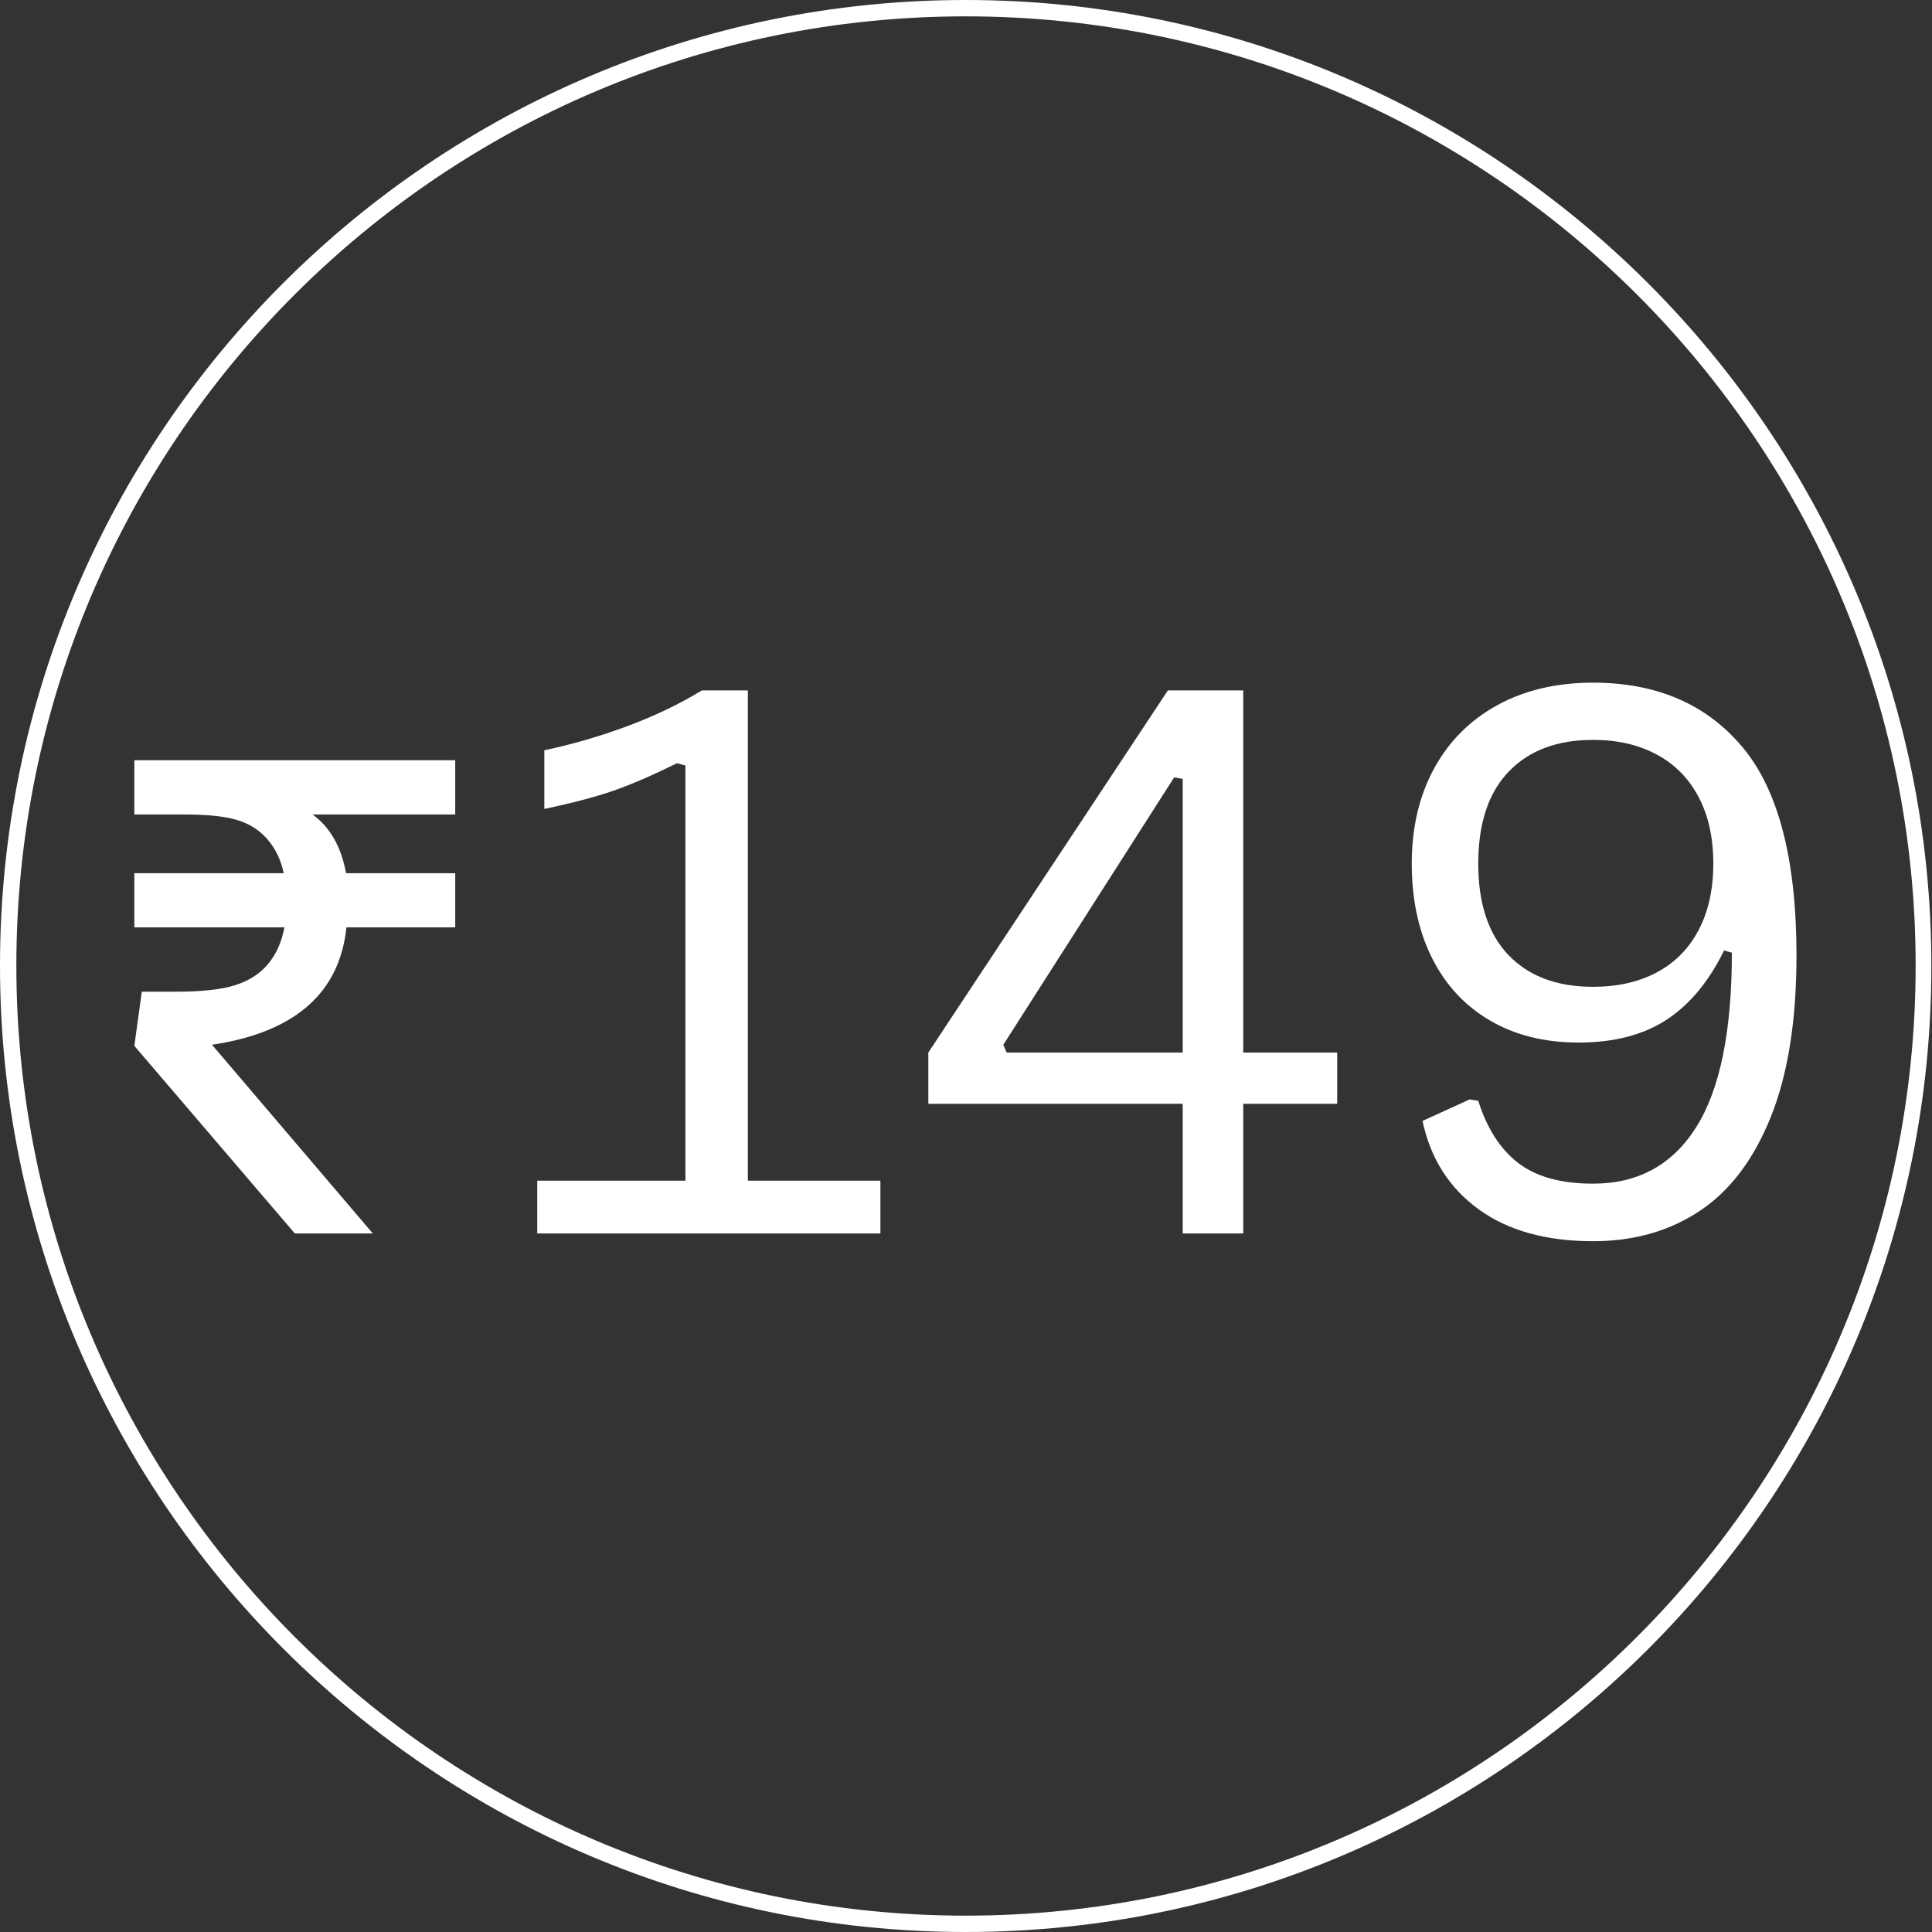 <svg xmlns="http://www.w3.org/2000/svg" xmlns:xlink="http://www.w3.org/1999/xlink" width="512" viewBox="0 0 384 384" height="512" preserveAspectRatio="xMidYMid meet"><rect x="0" y="0" width="384" height="384" fill="#333333" stroke="none"/><defs><g></g></defs><path fill="#ffffff" d="M 191.934 384 C 86.156 384 0 297.844 0 191.934 C 0 86.027 86.156 0 191.934 0 C 297.715 0 383.871 86.156 383.871 191.934 C 384 297.844 297.844 384 191.934 384 Z M 191.934 3.25 C 87.844 3.25 3.25 87.844 3.25 191.934 C 3.25 296.023 87.977 380.75 191.934 380.75 C 295.895 380.75 380.75 296.023 380.75 191.934 C 380.75 87.844 296.023 3.25 191.934 3.25 Z M 191.934 3.25 " fill-opacity="1" fill-rule="nonzero"></path><g fill="#ffffff" fill-opacity="1"><g transform="translate(15.857, 245.153)"><g><path d="M 53 -60.828 C 52.312 -54.273 49.738 -49.055 45.281 -45.172 C 40.832 -41.285 34.5 -38.727 26.281 -37.5 L 58.234 0 L 42.734 0 L 10.844 -37.281 L 12.328 -48.047 L 19.125 -48.047 C 24.238 -48.047 28.16 -48.477 30.891 -49.344 C 33.617 -50.207 35.797 -51.609 37.422 -53.547 C 39.047 -55.492 40.129 -57.922 40.672 -60.828 L 10.844 -60.828 L 10.844 -71.594 L 40.531 -71.594 C 39.988 -74.207 38.926 -76.438 37.344 -78.281 C 35.77 -80.125 33.766 -81.414 31.328 -82.156 C 28.898 -82.895 25.422 -83.266 20.891 -83.266 L 10.844 -83.266 L 10.844 -94.047 L 74.625 -94.047 L 74.625 -83.266 L 46.281 -83.266 C 49.77 -80.703 51.984 -76.812 52.922 -71.594 L 74.625 -71.594 L 74.625 -60.828 Z M 53 -60.828 "></path></g></g></g><g fill="#ffffff" fill-opacity="1"><g transform="translate(99.11, 245.153)"><g><path d="M 7.672 0 L 7.672 -10.484 L 37.125 -10.484 L 37.125 -93 L 35.438 -93.453 C 30.656 -91.086 26.469 -89.273 22.875 -88.016 C 19.289 -86.766 14.691 -85.551 9.078 -84.375 L 9.078 -96.031 C 14.641 -97.207 20.141 -98.805 25.578 -100.828 C 31.016 -102.848 35.945 -105.211 40.375 -107.922 L 49.531 -107.922 L 49.531 -10.484 L 75.875 -10.484 L 75.875 0 Z M 7.672 0 "></path></g></g></g><g fill="#ffffff" fill-opacity="1"><g transform="translate(179.558, 245.153)"><g><path d="M 67.547 0 L 55.516 0 L 55.516 -25.766 L 4.953 -25.766 L 4.953 -35.953 L 52.562 -107.922 L 67.547 -107.922 L 67.547 -35.953 L 86.219 -35.953 L 86.219 -25.766 L 67.547 -25.766 Z M 19.859 -37.5 L 20.516 -35.953 L 55.516 -35.953 L 55.516 -90.344 L 53.812 -90.641 Z M 19.859 -37.5 "></path></g></g></g><g fill="#ffffff" fill-opacity="1"><g transform="translate(271.003, 245.153)"><g><path d="M 45.625 1.547 C 36.27 1.547 28.676 -0.578 22.844 -4.828 C 17.008 -9.086 13.305 -14.93 11.734 -22.359 L 21.109 -26.641 L 22.812 -26.359 C 24.531 -20.891 27.172 -16.773 30.734 -14.016 C 34.305 -11.266 39.27 -9.891 45.625 -9.891 C 54.57 -9.891 61.406 -13.629 66.125 -21.109 C 70.852 -28.586 73.219 -40.148 73.219 -55.797 L 71.672 -56.25 C 68.672 -50.094 64.859 -45.5 60.234 -42.469 C 55.609 -39.445 49.773 -37.938 42.734 -37.938 C 35.992 -37.938 30.125 -39.398 25.125 -42.328 C 20.133 -45.254 16.297 -49.398 13.609 -54.766 C 10.93 -60.129 9.594 -66.379 9.594 -73.516 C 9.594 -80.648 11.066 -86.938 14.016 -92.375 C 16.973 -97.812 21.172 -102.02 26.609 -105 C 32.047 -107.977 38.383 -109.469 45.625 -109.469 C 58.27 -109.469 68.172 -105.195 75.328 -96.656 C 82.484 -88.125 86.062 -74.312 86.062 -55.219 C 86.062 -42.32 84.363 -31.641 80.969 -23.172 C 77.57 -14.711 72.859 -8.477 66.828 -4.469 C 60.805 -0.457 53.738 1.547 45.625 1.547 Z M 45.625 -49.016 C 50.488 -49.016 54.719 -49.973 58.312 -51.891 C 61.906 -53.805 64.672 -56.609 66.609 -60.297 C 68.555 -63.992 69.531 -68.398 69.531 -73.516 C 69.531 -78.641 68.555 -83.047 66.609 -86.734 C 64.672 -90.422 61.906 -93.234 58.312 -95.172 C 54.719 -97.117 50.488 -98.094 45.625 -98.094 C 38.488 -98.094 32.898 -95.988 28.859 -91.781 C 24.828 -87.582 22.812 -81.492 22.812 -73.516 C 22.812 -65.547 24.828 -59.469 28.859 -55.281 C 32.898 -51.102 38.488 -49.016 45.625 -49.016 Z M 45.625 -49.016 "></path></g></g></g></svg>